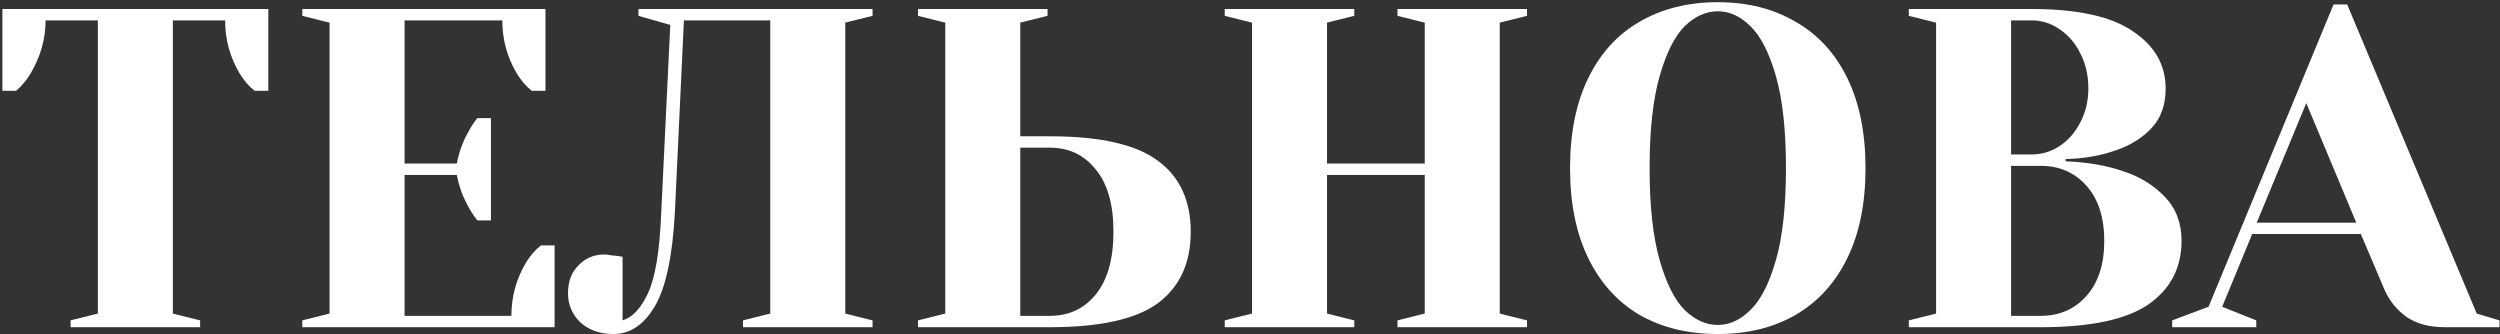 <?xml version="1.0" encoding="UTF-8"?> <svg xmlns="http://www.w3.org/2000/svg" width="845" height="113" viewBox="0 0 845 113" fill="none"><rect x="0" y="0" width="845" height="113" fill="#333333" stroke="none"/> <path d="M23.854 108.29L33.073 105.986V6.886H15.404C15.404 13.134 13.714 19.126 10.334 24.862C8.9 27.218 7.261 29.164 5.417 30.701H0.808V3.045H90.689V30.701H86.079C84.133 29.164 82.443 27.218 81.009 24.862C77.731 19.331 76.093 13.339 76.093 6.886H58.424V105.986L67.642 108.29V110.595H23.854V108.29ZM102.176 108.29L111.394 105.986V7.654L102.176 5.35V3.045H184.374V30.701H179.765C177.819 29.164 176.129 27.218 174.695 24.862C171.417 19.331 169.778 13.339 169.778 6.886H136.745V55.284H154.414C155.131 51.391 156.463 47.755 158.409 44.375C159.228 42.839 160.201 41.353 161.328 39.919H165.937V74.489H161.328C160.201 73.055 159.228 71.57 158.409 70.033C156.463 66.653 155.131 63.017 154.414 59.125H136.745V106.754H172.851C172.851 100.301 174.49 94.309 177.768 88.778C179.202 86.422 180.892 84.476 182.838 82.939H187.447V110.595H102.176V108.29ZM207.349 112.899C202.842 112.899 199.155 111.619 196.287 109.058C193.419 106.395 191.985 103.066 191.985 99.072C191.985 95.179 193.163 92.055 195.518 89.7C197.874 87.241 200.793 86.012 204.276 86.012C205.095 86.012 205.915 86.115 206.734 86.319C207.554 86.422 208.117 86.473 208.424 86.473L210.422 86.78V108.29C213.802 107.266 216.67 104.193 219.026 99.072C221.484 93.848 222.969 84.885 223.481 72.184L226.554 8.423L215.799 5.35V3.045H294.925V5.35L285.706 7.654V105.986L294.925 108.29V110.595H251.137V108.29L260.355 105.986V6.886H231.163L228.091 72.184C227.271 86.832 225.018 97.279 221.33 103.527C217.643 109.775 212.982 112.899 207.349 112.899ZM310.283 108.29L319.502 105.986V7.654L310.283 5.35V3.045H354.071V5.35L344.853 7.654V46.065H354.84C371.843 46.065 384.032 48.831 391.406 54.362C398.781 59.79 402.469 67.78 402.469 78.33C402.469 88.88 398.781 96.921 391.406 102.452C384.032 107.88 371.843 110.595 354.84 110.595H310.283V108.29ZM354.84 106.754C361.292 106.754 366.465 104.347 370.357 99.533C374.352 94.616 376.349 87.549 376.349 78.33C376.349 69.111 374.352 62.095 370.357 57.281C366.465 52.364 361.292 49.906 354.84 49.906H344.853V106.754H354.84ZM413.962 110.595V108.29L423.18 105.986V7.654L413.962 5.35V3.045H457.75V5.35L448.531 7.654V55.284H481.564V7.654L472.346 5.35V3.045H516.134V5.35L506.915 7.654V105.986L516.134 108.29V110.595H472.346V108.29L481.564 105.986V59.125H448.531V105.986L457.75 108.29V110.595H413.962ZM580.61 112.899C570.572 112.899 561.763 110.748 554.183 106.447C546.706 102.042 540.919 95.64 536.822 87.241C532.725 78.842 530.676 68.702 530.676 56.82C530.676 44.938 532.725 34.798 536.822 26.399C540.919 18 546.706 11.649 554.183 7.347C561.763 2.943 570.572 0.741 580.61 0.741C590.648 0.741 599.405 2.943 606.883 7.347C614.462 11.649 620.301 18 624.398 26.399C628.495 34.798 630.544 44.938 630.544 56.82C630.544 68.702 628.495 78.842 624.398 87.241C620.301 95.64 614.462 102.042 606.883 106.447C599.405 110.748 590.648 112.899 580.61 112.899ZM580.61 109.827C584.604 109.827 588.292 108.137 591.672 104.756C595.155 101.376 598.023 95.743 600.276 87.856C602.529 79.969 603.656 69.624 603.656 56.82C603.656 44.017 602.529 33.671 600.276 25.784C598.023 17.897 595.155 12.264 591.672 8.884C588.292 5.503 584.604 3.813 580.61 3.813C576.615 3.813 572.876 5.503 569.394 8.884C566.014 12.264 563.197 17.897 560.944 25.784C558.69 33.671 557.563 44.017 557.563 56.82C557.563 69.624 558.69 79.969 560.944 87.856C563.197 95.743 566.014 101.376 569.394 104.756C572.876 108.137 576.615 109.827 580.61 109.827ZM645.176 108.29L654.394 105.986V7.654L645.176 5.35V3.045H686.659C702.228 3.045 713.649 5.555 720.921 10.574C728.296 15.49 731.984 21.943 731.984 29.933C731.984 35.464 730.396 39.919 727.221 43.3C724.045 46.68 719.999 49.189 715.083 50.828C709.859 52.672 704.225 53.645 698.182 53.747V54.515C705.659 54.823 712.164 55.949 717.695 57.895C723.328 59.739 727.989 62.607 731.676 66.499C735.466 70.392 737.361 75.359 737.361 81.403C737.361 90.519 733.622 97.689 726.145 102.913C718.668 108.034 706.53 110.595 689.732 110.595H645.176V108.29ZM686.659 52.211C690.039 52.211 693.163 51.289 696.031 49.445C699.002 47.499 701.357 44.836 703.099 41.456C704.942 37.973 705.864 34.132 705.864 29.933C705.864 25.426 704.942 21.431 703.099 17.948C701.357 14.466 699.002 11.752 696.031 9.805C693.163 7.859 690.039 6.886 686.659 6.886H679.745V52.211H686.659ZM689.732 106.754C696.082 106.754 701.255 104.5 705.25 99.993C709.244 95.487 711.242 89.29 711.242 81.403C711.242 73.516 709.244 67.319 705.25 62.812C701.255 58.305 696.082 56.052 689.732 56.052H679.745V106.754H689.732ZM734.198 108.29L746.49 103.681L788.741 1.509H793.35L837.139 105.986L844.821 108.29V110.595H826.384C821.057 110.595 816.704 109.417 813.324 107.061C809.944 104.603 807.434 101.428 805.795 97.535L797.96 79.098H761.239L751.099 103.681L762.622 108.29V110.595H734.198V108.29ZM762.776 75.257H796.423L779.523 34.849L762.776 75.257Z" fill="white"></path> </svg> 